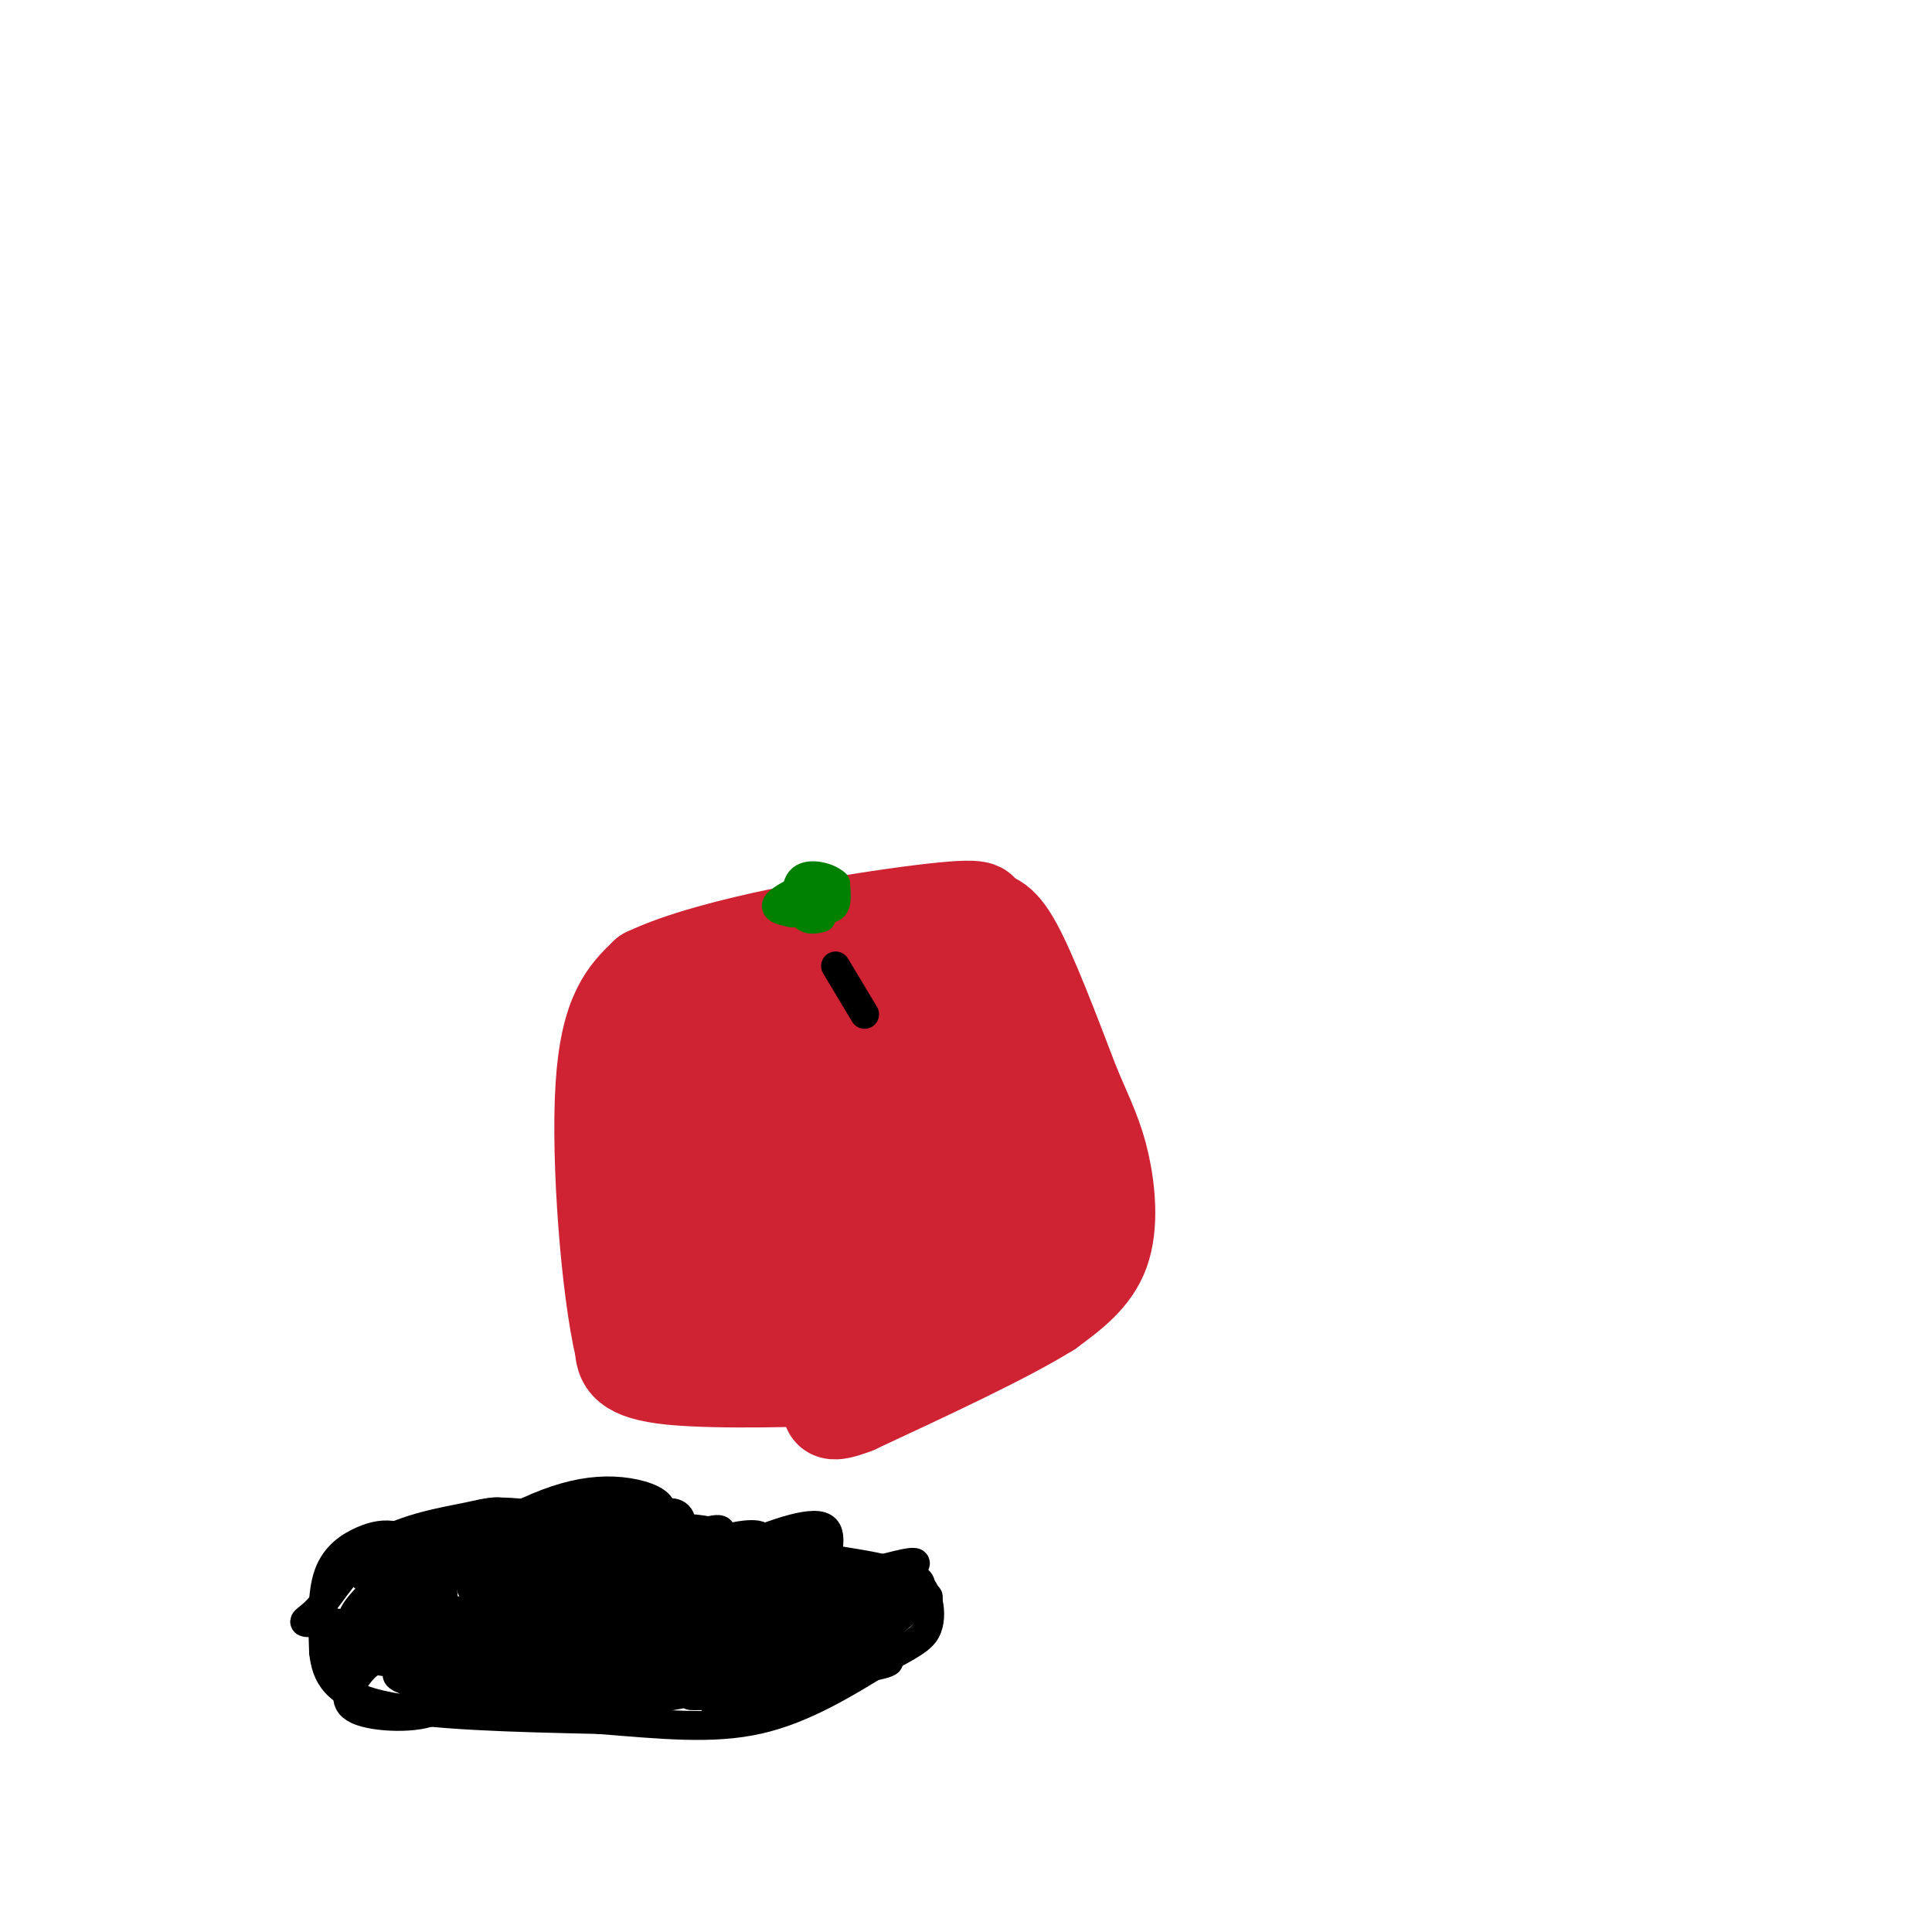 <svg viewBox='0 0 400 400' version='1.1' xmlns='http://www.w3.org/2000/svg' xmlns:xlink='http://www.w3.org/1999/xlink'><g fill='none' stroke='#cf2233' stroke-width='6' stroke-linecap='round' stroke-linejoin='round'><path d='M155,203c-5.917,0.417 -11.833,0.833 -17,6c-5.167,5.167 -9.583,15.083 -14,25'/><path d='M124,234c-2.868,9.549 -3.037,20.920 -3,27c0.037,6.080 0.279,6.868 4,10c3.721,3.132 10.920,8.609 18,11c7.080,2.391 14.040,1.695 21,1'/><path d='M164,283c7.820,0.509 16.869,1.281 21,2c4.131,0.719 3.343,1.386 10,-3c6.657,-4.386 20.759,-13.825 27,-20c6.241,-6.175 4.620,-9.088 3,-12'/><path d='M225,250c0.226,-5.262 -0.708,-12.417 -1,-17c-0.292,-4.583 0.060,-6.595 -8,-12c-8.060,-5.405 -24.530,-14.202 -41,-23'/><path d='M175,198c-10.200,-3.267 -15.200,0.067 -19,3c-3.800,2.933 -6.400,5.467 -9,8'/></g>
<g fill='none' stroke='#cf2233' stroke-width='20' stroke-linecap='round' stroke-linejoin='round'><path d='M185,268c-10.667,0.500 -21.333,1.000 -30,0c-8.667,-1.000 -15.333,-3.500 -22,-6'/><path d='M133,262c-4.533,-1.822 -4.867,-3.378 -5,-8c-0.133,-4.622 -0.067,-12.311 0,-20'/><path d='M128,234c-0.800,-3.644 -2.800,-2.756 2,-5c4.800,-2.244 16.400,-7.622 28,-13'/><path d='M158,216c6.631,-3.000 9.208,-4.000 14,-5c4.792,-1.000 11.798,-2.000 17,0c5.202,2.000 8.601,7.000 12,12'/><path d='M201,223c4.738,7.024 10.583,18.583 13,25c2.417,6.417 1.405,7.690 0,9c-1.405,1.310 -3.202,2.655 -5,4'/><path d='M209,261c-4.956,2.844 -14.844,7.956 -28,11c-13.156,3.044 -29.578,4.022 -46,5'/><path d='M135,277c-8.367,0.832 -6.286,0.413 -6,-4c0.286,-4.413 -1.225,-12.821 2,-21c3.225,-8.179 11.185,-16.131 16,-20c4.815,-3.869 6.487,-3.656 11,-3c4.513,0.656 11.869,1.753 16,3c4.131,1.247 5.037,2.642 5,6c-0.037,3.358 -1.019,8.679 -2,14'/><path d='M177,252c-4.291,3.525 -14.020,5.339 -18,5c-3.980,-0.339 -2.213,-2.831 -3,-6c-0.787,-3.169 -4.129,-7.016 2,-12c6.129,-4.984 21.727,-11.107 29,-12c7.273,-0.893 6.219,3.443 7,10c0.781,6.557 3.395,15.335 -1,19c-4.395,3.665 -15.799,2.218 -20,-1c-4.201,-3.218 -1.200,-8.205 2,-11c3.200,-2.795 6.600,-3.397 10,-4'/><path d='M185,240c6.782,-4.072 18.737,-12.251 25,-8c6.263,4.251 6.833,20.932 3,28c-3.833,7.068 -12.068,4.522 -16,3c-3.932,-1.522 -3.559,-2.021 -2,-4c1.559,-1.979 4.304,-5.438 6,-8c1.696,-2.562 2.341,-4.228 3,0c0.659,4.228 1.331,14.351 -3,19c-4.331,4.649 -13.666,3.825 -23,3'/><path d='M178,273c-4.133,0.665 -2.967,0.827 -4,-1c-1.033,-1.827 -4.265,-5.642 -1,-9c3.265,-3.358 13.029,-6.258 17,-5c3.971,1.258 2.151,6.674 3,12c0.849,5.326 4.366,10.560 -3,12c-7.366,1.440 -25.616,-0.916 -36,-3c-10.384,-2.084 -12.901,-3.897 -16,-7c-3.099,-3.103 -6.781,-7.498 -8,-13c-1.219,-5.502 0.024,-12.112 2,-17c1.976,-4.888 4.684,-8.052 10,-12c5.316,-3.948 13.239,-8.678 18,-11c4.761,-2.322 6.360,-2.235 8,0c1.640,2.235 3.320,6.617 5,11'/><path d='M173,230c0.419,6.413 -1.035,16.945 -6,21c-4.965,4.055 -13.441,1.632 -19,1c-5.559,-0.632 -8.199,0.528 -10,-4c-1.801,-4.528 -2.761,-14.744 -3,-20c-0.239,-5.256 0.245,-5.554 5,-8c4.755,-2.446 13.781,-7.042 18,-9c4.219,-1.958 3.632,-1.280 6,0c2.368,1.280 7.693,3.160 10,9c2.307,5.840 1.597,15.639 2,20c0.403,4.361 1.920,3.285 -1,3c-2.920,-0.285 -10.278,0.223 -17,0c-6.722,-0.223 -12.810,-1.175 -16,-6c-3.190,-4.825 -3.483,-13.521 -2,-19c1.483,-5.479 4.741,-7.739 8,-10'/><path d='M148,208c4.475,-3.271 11.664,-6.447 18,-9c6.336,-2.553 11.819,-4.482 16,-1c4.181,3.482 7.061,12.374 9,23c1.939,10.626 2.937,22.985 3,29c0.063,6.015 -0.808,5.684 -9,7c-8.192,1.316 -23.706,4.277 -31,4c-7.294,-0.277 -6.370,-3.794 -6,-8c0.370,-4.206 0.185,-9.103 0,-14'/><path d='M148,239c-0.074,-4.793 -0.257,-9.776 7,-14c7.257,-4.224 21.956,-7.689 31,-9c9.044,-1.311 12.435,-0.468 16,2c3.565,2.468 7.304,6.562 9,10c1.696,3.438 1.348,6.219 1,9'/><path d='M212,237c-0.976,6.893 -3.917,19.625 -9,29c-5.083,9.375 -12.310,15.393 -17,18c-4.690,2.607 -6.845,1.804 -9,1'/><path d='M177,285c-9.400,0.422 -28.400,0.978 -38,0c-9.600,-0.978 -9.800,-3.489 -10,-6'/><path d='M129,279c-2.844,-11.911 -4.956,-38.689 -4,-54c0.956,-15.311 4.978,-19.156 9,-23'/><path d='M134,202c13.578,-6.511 43.022,-11.289 57,-13c13.978,-1.711 12.489,-0.356 11,1'/><path d='M202,190c2.956,0.200 4.844,0.200 8,6c3.156,5.800 7.578,17.400 12,29'/><path d='M222,225c3.083,7.179 4.792,10.625 6,16c1.208,5.375 1.917,12.679 0,18c-1.917,5.321 -6.458,8.661 -11,12'/><path d='M217,271c-8.500,5.333 -24.250,12.667 -40,20'/><path d='M177,291c-7.167,2.833 -5.083,-0.083 -3,-3'/><path d='M200,201c0.000,0.000 -1.000,6.000 -1,6'/></g>
<g fill='none' stroke='#008000' stroke-width='6' stroke-linecap='round' stroke-linejoin='round'><path d='M170,182c-4.000,1.917 -8.000,3.833 -9,5c-1.000,1.167 1.000,1.583 3,2'/><path d='M164,189c0.833,-0.167 1.417,-1.583 2,-3'/><path d='M166,186c1.600,0.200 4.600,2.200 6,2c1.400,-0.200 1.200,-2.600 1,-5'/><path d='M173,183c-1.381,-1.405 -5.333,-2.417 -7,-1c-1.667,1.417 -1.048,5.262 0,7c1.048,1.738 2.524,1.369 4,1'/><path d='M170,190c0.833,-1.167 0.917,-4.583 1,-8'/></g>
<g fill='none' stroke='#000000' stroke-width='6' stroke-linecap='round' stroke-linejoin='round'><path d='M117,313c-1.462,-0.639 -2.924,-1.278 -5,0c-2.076,1.278 -4.767,4.475 -2,6c2.767,1.525 10.993,1.380 17,0c6.007,-1.380 9.795,-3.994 10,-6c0.205,-2.006 -3.172,-3.404 -7,-4c-3.828,-0.596 -8.108,-0.391 -13,1c-4.892,1.391 -10.398,3.969 -13,6c-2.602,2.031 -2.301,3.516 -2,5'/><path d='M102,321c4.569,0.330 16.993,-1.345 17,-3c0.007,-1.655 -12.401,-3.289 -23,0c-10.599,3.289 -19.387,11.503 -22,15c-2.613,3.497 0.949,2.278 6,0c5.051,-2.278 11.591,-5.613 17,-10c5.409,-4.387 9.688,-9.825 6,-10c-3.688,-0.175 -15.344,4.912 -27,10'/><path d='M76,323c-4.799,1.638 -3.295,0.733 -2,2c1.295,1.267 2.383,4.707 11,1c8.617,-3.707 24.763,-14.561 25,-13c0.237,1.561 -15.436,15.536 -12,16c3.436,0.464 25.982,-12.582 30,-16c4.018,-3.418 -10.491,2.791 -25,9'/><path d='M103,322c-5.188,2.029 -5.660,2.600 -3,3c2.660,0.400 8.450,0.627 14,0c5.550,-0.627 10.858,-2.109 15,-4c4.142,-1.891 7.117,-4.191 6,-6c-1.117,-1.809 -6.327,-3.125 -14,1c-7.673,4.125 -17.810,13.692 -19,18c-1.190,4.308 6.568,3.356 14,1c7.432,-2.356 14.538,-6.116 19,-10c4.462,-3.884 6.278,-7.892 6,-10c-0.278,-2.108 -2.651,-2.317 -5,-1c-2.349,1.317 -4.675,4.158 -7,7'/><path d='M129,321c-3.727,4.527 -9.545,12.345 -11,16c-1.455,3.655 1.453,3.146 8,-1c6.547,-4.146 16.734,-11.928 21,-16c4.266,-4.072 2.612,-4.435 -6,-1c-8.612,3.435 -24.183,10.666 -24,14c0.183,3.334 16.121,2.770 24,2c7.879,-0.770 7.698,-1.746 10,-5c2.302,-3.254 7.086,-8.787 7,-11c-0.086,-2.213 -5.043,-1.107 -10,0'/><path d='M148,319c-5.272,2.737 -13.454,9.579 -13,13c0.454,3.421 9.542,3.422 18,-1c8.458,-4.422 16.286,-13.268 14,-12c-2.286,1.268 -14.685,12.649 -18,18c-3.315,5.351 2.454,4.671 12,1c9.546,-3.671 22.870,-10.335 27,-13c4.130,-2.665 -0.935,-1.333 -6,0'/><path d='M182,325c-2.979,0.719 -7.426,2.517 -14,7c-6.574,4.483 -15.275,11.650 -15,14c0.275,2.350 9.528,-0.117 15,-2c5.472,-1.883 7.165,-3.182 5,-5c-2.165,-1.818 -8.187,-4.156 -13,-2c-4.813,2.156 -8.417,8.807 -9,12c-0.583,3.193 1.854,2.928 6,-1c4.146,-3.928 10.001,-11.519 10,-15c-0.001,-3.481 -5.857,-2.852 -11,-1c-5.143,1.852 -9.571,4.926 -14,8'/><path d='M142,340c-7.362,3.738 -18.767,9.082 -19,11c-0.233,1.918 10.705,0.408 18,-2c7.295,-2.408 10.947,-5.714 7,-7c-3.947,-1.286 -15.491,-0.552 -24,2c-8.509,2.552 -13.982,6.921 -12,9c1.982,2.079 11.418,1.867 21,-2c9.582,-3.867 19.309,-11.391 21,-12c1.691,-0.609 -4.655,5.695 -11,12'/><path d='M143,351c3.815,0.725 18.851,-3.461 14,-3c-4.851,0.461 -29.590,5.571 -37,6c-7.410,0.429 2.509,-3.823 13,-6c10.491,-2.177 21.555,-2.278 16,-1c-5.555,1.278 -27.730,3.937 -34,4c-6.270,0.063 3.365,-2.468 13,-5'/><path d='M128,346c14.564,-2.200 44.475,-5.201 34,-3c-10.475,2.201 -61.334,9.605 -71,9c-9.666,-0.605 21.863,-9.220 37,-13c15.137,-3.780 13.882,-2.724 17,-2c3.118,0.724 10.609,1.118 4,4c-6.609,2.882 -27.317,8.252 -34,9c-6.683,0.748 0.658,-3.126 8,-7'/><path d='M123,343c4.049,-2.259 10.172,-4.405 16,-5c5.828,-0.595 11.362,0.362 4,3c-7.362,2.638 -27.620,6.958 -36,9c-8.380,2.042 -4.884,1.807 -5,0c-0.116,-1.807 -3.846,-5.185 1,-7c4.846,-1.815 18.266,-2.065 23,-1c4.734,1.065 0.781,3.447 -5,4c-5.781,0.553 -13.391,-0.724 -21,-2'/><path d='M100,344c-4.248,-1.026 -4.370,-2.591 4,-3c8.370,-0.409 25.230,0.336 19,1c-6.230,0.664 -35.549,1.245 -48,1c-12.451,-0.245 -8.032,-1.317 0,-3c8.032,-1.683 19.677,-3.976 27,-5c7.323,-1.024 10.324,-0.780 13,0c2.676,0.780 5.028,2.095 6,4c0.972,1.905 0.563,4.402 -6,5c-6.563,0.598 -19.282,-0.701 -32,-2'/><path d='M83,342c-3.260,-1.722 4.591,-5.028 16,-7c11.409,-1.972 26.378,-2.611 35,-3c8.622,-0.389 10.898,-0.528 12,0c1.102,0.528 1.031,1.724 1,3c-0.031,1.276 -0.021,2.631 -4,5c-3.979,2.369 -11.946,5.751 -21,7c-9.054,1.249 -19.197,0.366 -24,0c-4.803,-0.366 -4.268,-0.216 -6,-2c-1.732,-1.784 -5.731,-5.503 0,-8c5.731,-2.497 21.193,-3.771 32,-4c10.807,-0.229 16.959,0.588 19,2c2.041,1.412 -0.027,3.419 0,5c0.027,1.581 2.151,2.738 -5,3c-7.151,0.262 -23.575,-0.369 -40,-1'/><path d='M98,342c-7.226,-1.363 -5.291,-4.271 2,-8c7.291,-3.729 19.937,-8.279 34,-10c14.063,-1.721 29.543,-0.613 35,0c5.457,0.613 0.891,0.732 1,3c0.109,2.268 4.892,6.685 -1,9c-5.892,2.315 -22.457,2.529 -32,2c-9.543,-0.529 -12.062,-1.801 -16,-5c-3.938,-3.199 -9.296,-8.327 -11,-11c-1.704,-2.673 0.244,-2.892 9,-4c8.756,-1.108 24.319,-3.106 31,0c6.681,3.106 4.480,11.316 0,15c-4.480,3.684 -11.240,2.842 -18,2'/><path d='M132,335c-3.733,0.523 -4.066,0.830 -5,0c-0.934,-0.830 -2.468,-2.797 -1,-5c1.468,-2.203 5.938,-4.643 12,-7c6.062,-2.357 13.718,-4.631 18,-2c4.282,2.631 5.192,10.168 -2,15c-7.192,4.832 -22.485,6.958 -26,5c-3.515,-1.958 4.749,-7.999 17,-12c12.251,-4.001 28.491,-5.962 31,-3c2.509,2.962 -8.712,10.846 -19,15c-10.288,4.154 -19.644,4.577 -29,5'/><path d='M128,346c-4.965,0.061 -2.878,-2.286 -1,-5c1.878,-2.714 3.548,-5.795 7,-9c3.452,-3.205 8.685,-6.536 16,-10c7.315,-3.464 16.711,-7.062 20,-6c3.289,1.062 0.469,6.785 1,10c0.531,3.215 4.411,3.922 -4,7c-8.411,3.078 -29.113,8.526 -37,9c-7.887,0.474 -2.959,-4.028 7,-7c9.959,-2.972 24.951,-4.416 30,-3c5.049,1.416 0.157,5.690 -6,9c-6.157,3.310 -13.578,5.655 -21,8'/><path d='M140,349c-5.511,0.172 -8.790,-3.400 0,-6c8.790,-2.600 29.647,-4.230 35,-2c5.353,2.230 -4.800,8.320 -12,11c-7.200,2.680 -11.449,1.950 -14,1c-2.551,-0.950 -3.406,-2.121 5,-8c8.406,-5.879 26.071,-16.468 33,-18c6.929,-1.532 3.123,5.991 -4,10c-7.123,4.009 -17.561,4.505 -28,5'/><path d='M155,342c-5.409,-0.766 -4.931,-5.183 3,-8c7.931,-2.817 23.317,-4.036 30,-4c6.683,0.036 4.664,1.327 -1,3c-5.664,1.673 -14.972,3.727 -24,5c-9.028,1.273 -17.775,1.764 -22,1c-4.225,-0.764 -3.926,-2.782 5,-6c8.926,-3.218 26.480,-7.636 34,-7c7.520,0.636 5.006,6.324 0,9c-5.006,2.676 -12.503,2.338 -20,2'/><path d='M160,337c-12.000,1.667 -32.000,4.833 -52,8'/><path d='M108,345c-11.357,0.917 -13.750,-0.792 -15,-6c-1.250,-5.208 -1.357,-13.917 -3,-18c-1.643,-4.083 -4.821,-3.542 -8,-3'/><path d='M82,318c-2.417,-0.464 -4.458,-0.125 -7,1c-2.542,1.125 -5.583,3.036 -7,7c-1.417,3.964 -1.208,9.982 -1,16'/><path d='M67,342c0.511,4.800 2.289,8.800 12,11c9.711,2.200 27.356,2.600 45,3'/><path d='M124,356c13.133,1.044 23.467,2.156 33,0c9.533,-2.156 18.267,-7.578 27,-13'/><path d='M184,343c5.954,-3.077 7.338,-4.268 8,-6c0.662,-1.732 0.601,-4.005 0,-6c-0.601,-1.995 -1.743,-3.713 -5,-5c-3.257,-1.287 -8.628,-2.144 -14,-3'/><path d='M173,323c-12.167,-2.000 -35.583,-5.500 -59,-9'/><path d='M114,314c-11.995,-1.558 -12.483,-0.952 -17,0c-4.517,0.952 -13.064,2.250 -19,6c-5.936,3.750 -9.261,9.954 -12,13c-2.739,3.046 -4.891,2.936 0,3c4.891,0.064 16.826,0.304 22,1c5.174,0.696 3.587,1.848 2,3'/><path d='M90,340c-1.406,1.472 -5.920,3.651 -9,4c-3.080,0.349 -4.726,-1.133 -4,-3c0.726,-1.867 3.824,-4.121 11,-6c7.176,-1.879 18.428,-3.385 23,-2c4.572,1.385 2.463,5.660 2,8c-0.463,2.340 0.722,2.745 -3,2c-3.722,-0.745 -12.349,-2.642 -13,-3c-0.651,-0.358 6.675,0.821 14,2'/><path d='M111,342c2.333,1.798 1.167,5.292 -4,7c-5.167,1.708 -14.333,1.631 -18,1c-3.667,-0.631 -1.833,-1.815 0,-3'/><path d='M89,347c1.184,1.023 4.144,5.081 1,7c-3.144,1.919 -12.390,1.698 -16,0c-3.610,-1.698 -1.582,-4.872 0,-7c1.582,-2.128 2.720,-3.211 6,-4c3.280,-0.789 8.704,-1.284 12,0c3.296,1.284 4.464,4.346 3,6c-1.464,1.654 -5.561,1.901 -8,1c-2.439,-0.901 -3.219,-2.951 -4,-5'/><path d='M83,345c2.043,0.373 9.150,3.804 11,5c1.850,1.196 -1.556,0.156 -6,-1c-4.444,-1.156 -9.925,-2.429 -1,-4c8.925,-1.571 32.256,-3.440 45,-3c12.744,0.440 14.900,3.190 6,5c-8.900,1.810 -28.858,2.680 -37,2c-8.142,-0.680 -4.469,-2.908 0,-4c4.469,-1.092 9.735,-1.046 15,-1'/><path d='M116,344c10.258,-0.759 28.403,-2.156 37,-2c8.597,0.156 7.644,1.867 1,4c-6.644,2.133 -18.981,4.690 -10,4c8.981,-0.690 39.280,-4.626 40,-6c0.720,-1.374 -28.140,-0.187 -57,1'/><path d='M127,345c-9.089,-0.911 -3.311,-3.689 -4,-4c-0.689,-0.311 -7.844,1.844 -15,4'/><path d='M173,200c0.000,0.000 6.000,10.000 6,10'/></g>
</svg>